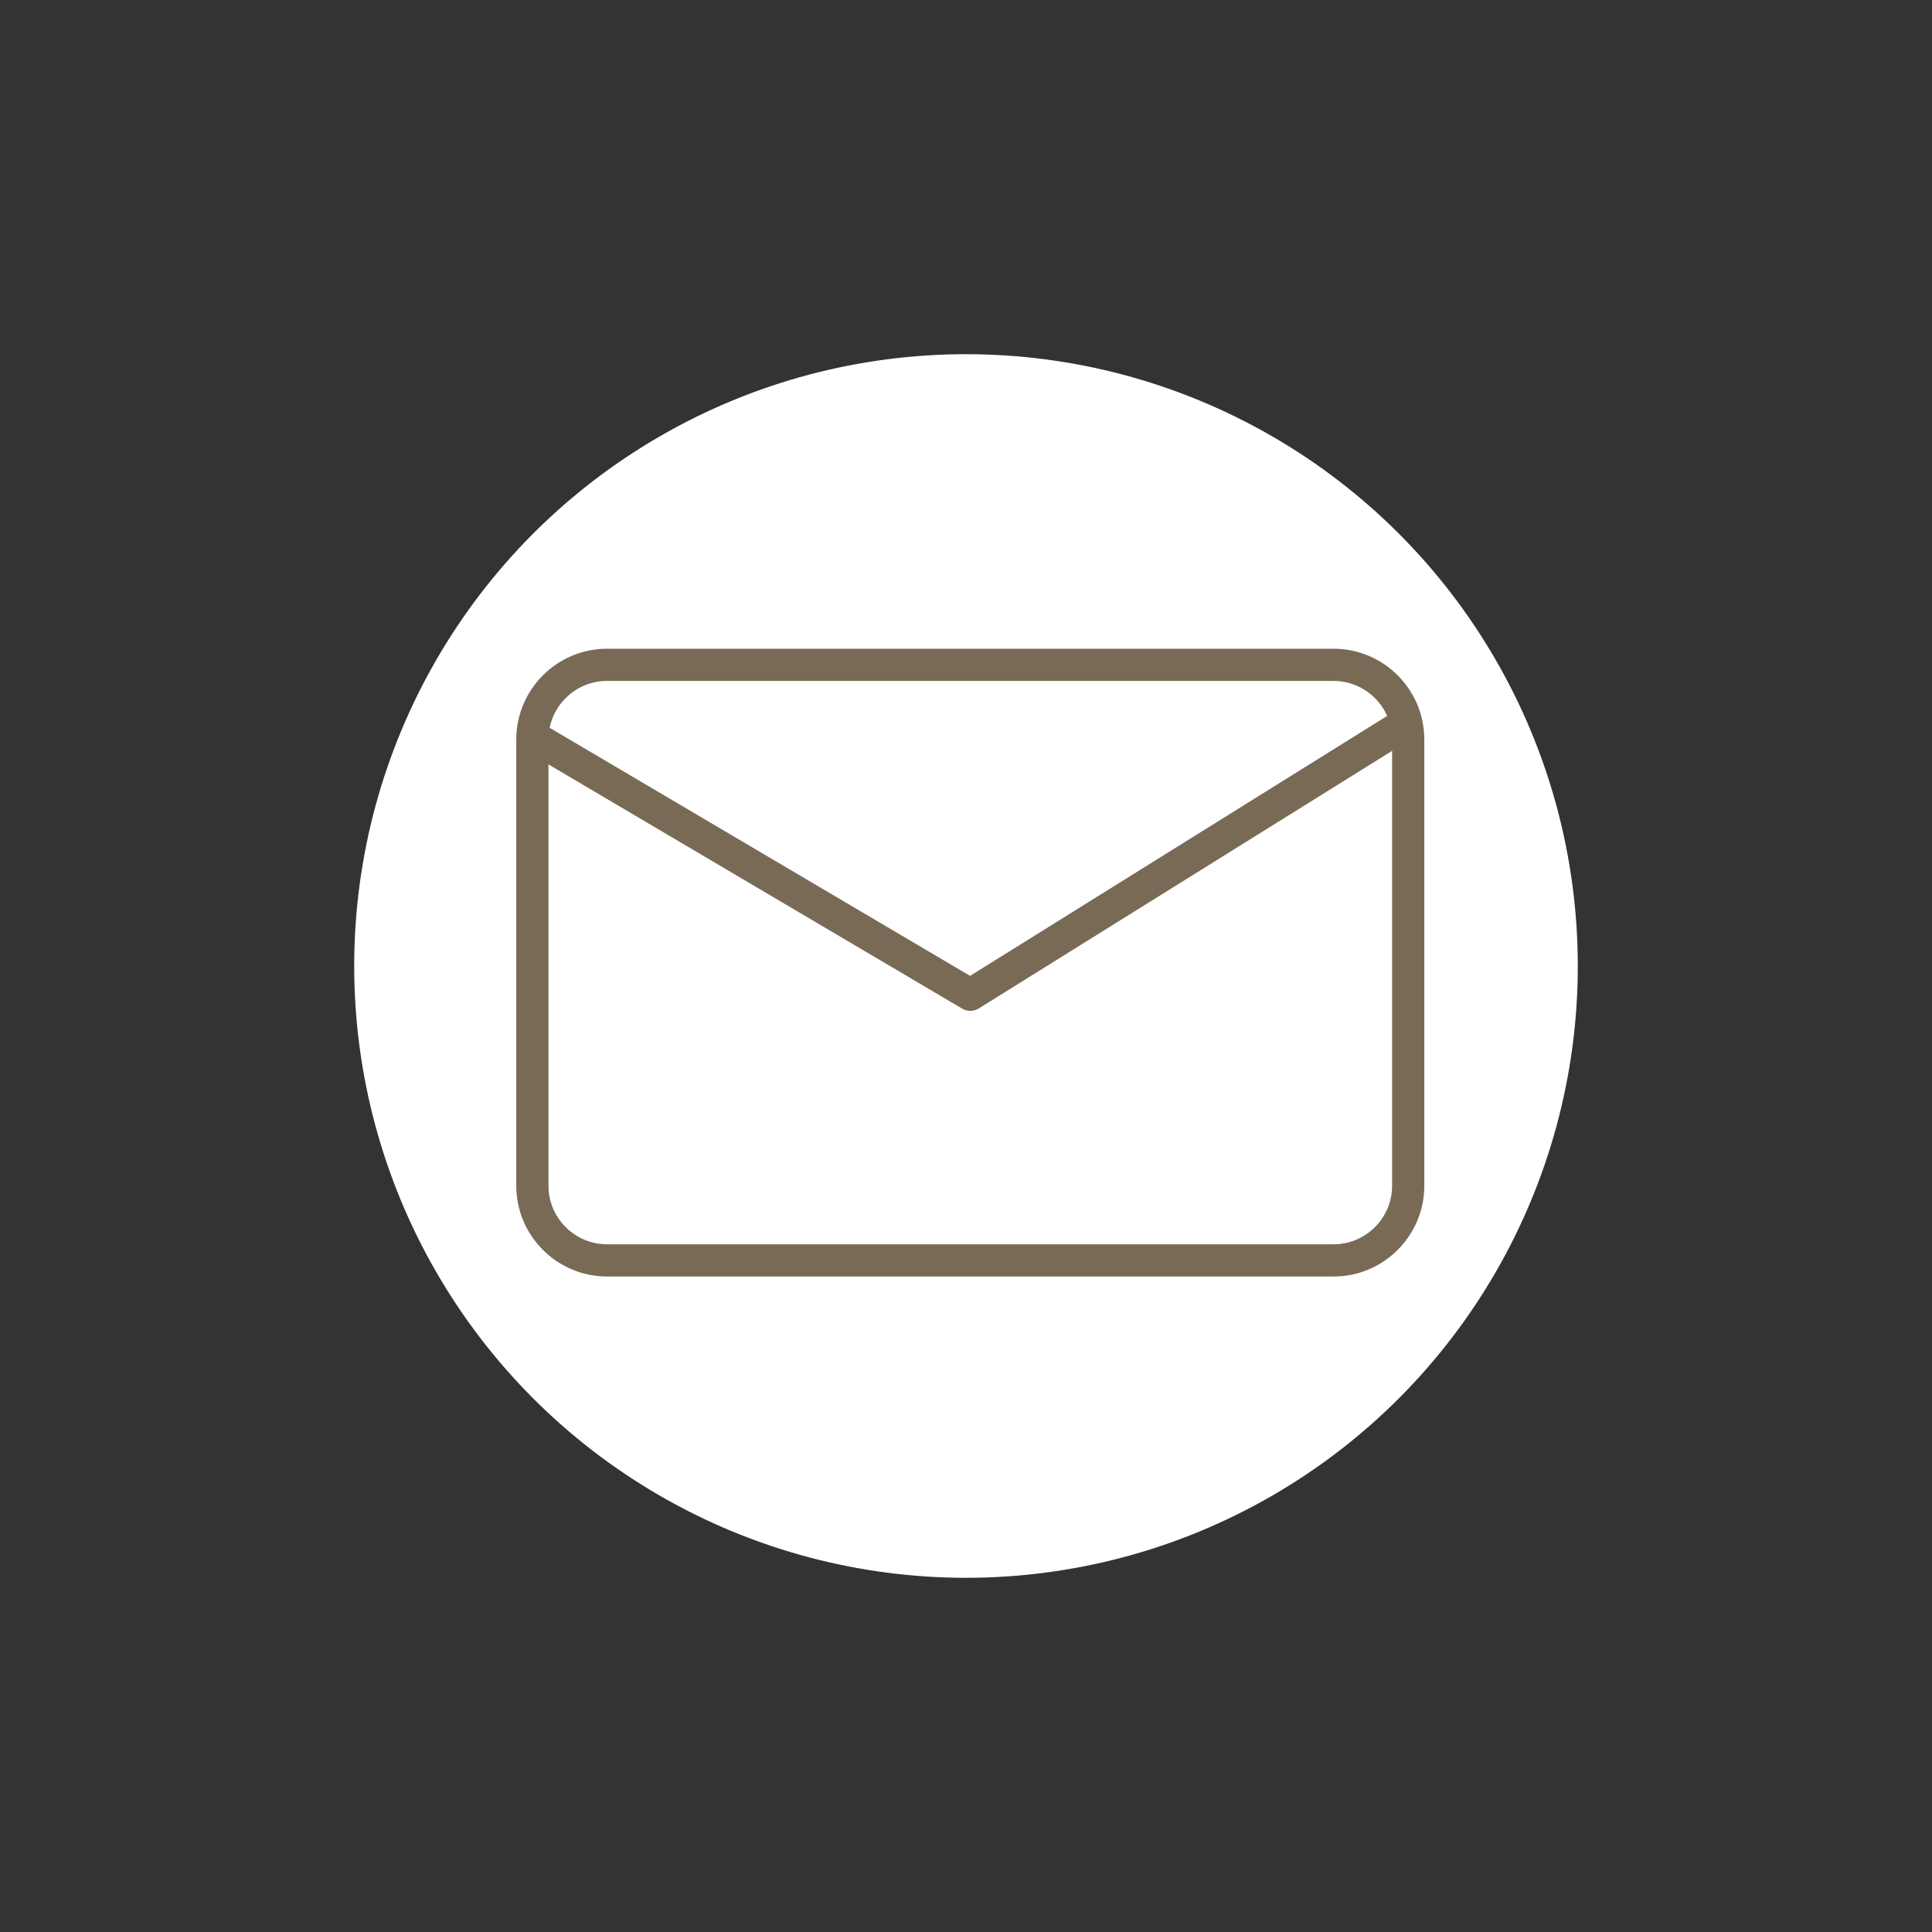<?xml version="1.0" encoding="UTF-8"?>
<svg id="Layer_2" data-name="Layer 2" xmlns="http://www.w3.org/2000/svg" viewBox="0 0 180 180">
  <rect x="0" y="0" width="180" height="180" fill="#333333" stroke="none"/>
  <defs>
    <style>
      .cls-1 {
        fill: #fff;
      }

      .cls-2 {
        fill: none;
      }

      .cls-3 {
        fill: #796a56;
      }
    </style>
  </defs>
  <g id="_レイヤー_1" data-name="レイヤー 1">
    <g>
      <rect class="cls-2" width="180" height="180"/>
      <g id="_お問い合わせ" data-name="お問い合わせ">
        <circle class="cls-1" cx="90" cy="90" r="57"/>
        <rect class="cls-1" x="45.1" y="57.44" width="90.6" height="64.49" rx="11.46" ry="11.46"/>
        <g>
          <g>
            <rect class="cls-1" x="49.6" y="61.94" width="81.6" height="55.49" rx="6.96" ry="6.96"/>
            <path class="cls-3" d="m124.24,118.93H56.56c-4.66,0-8.46-3.79-8.46-8.46v-41.57c0-4.66,3.79-8.46,8.46-8.46h67.68c4.66,0,8.46,3.79,8.46,8.46v41.57c0,4.66-3.79,8.46-8.46,8.46ZM56.56,63.44c-3.01,0-5.46,2.45-5.46,5.46v41.57c0,3.01,2.45,5.46,5.46,5.46h67.68c3.01,0,5.46-2.45,5.46-5.46v-41.57c0-3.01-2.45-5.46-5.46-5.46H56.56Z"/>
          </g>
          <path class="cls-3" d="m90.4,94.18c-.26,0-.53-.07-.76-.21l-40.25-23.76c-.71-.42-.95-1.34-.53-2.05.42-.71,1.34-.95,2.05-.53l39.47,23.29,38.94-24.27c.7-.44,1.63-.22,2.07.48.44.7.22,1.63-.48,2.07l-39.71,24.75c-.24.15-.52.23-.79.23Z"/>
        </g>
      </g>
    </g>
  </g>
</svg>